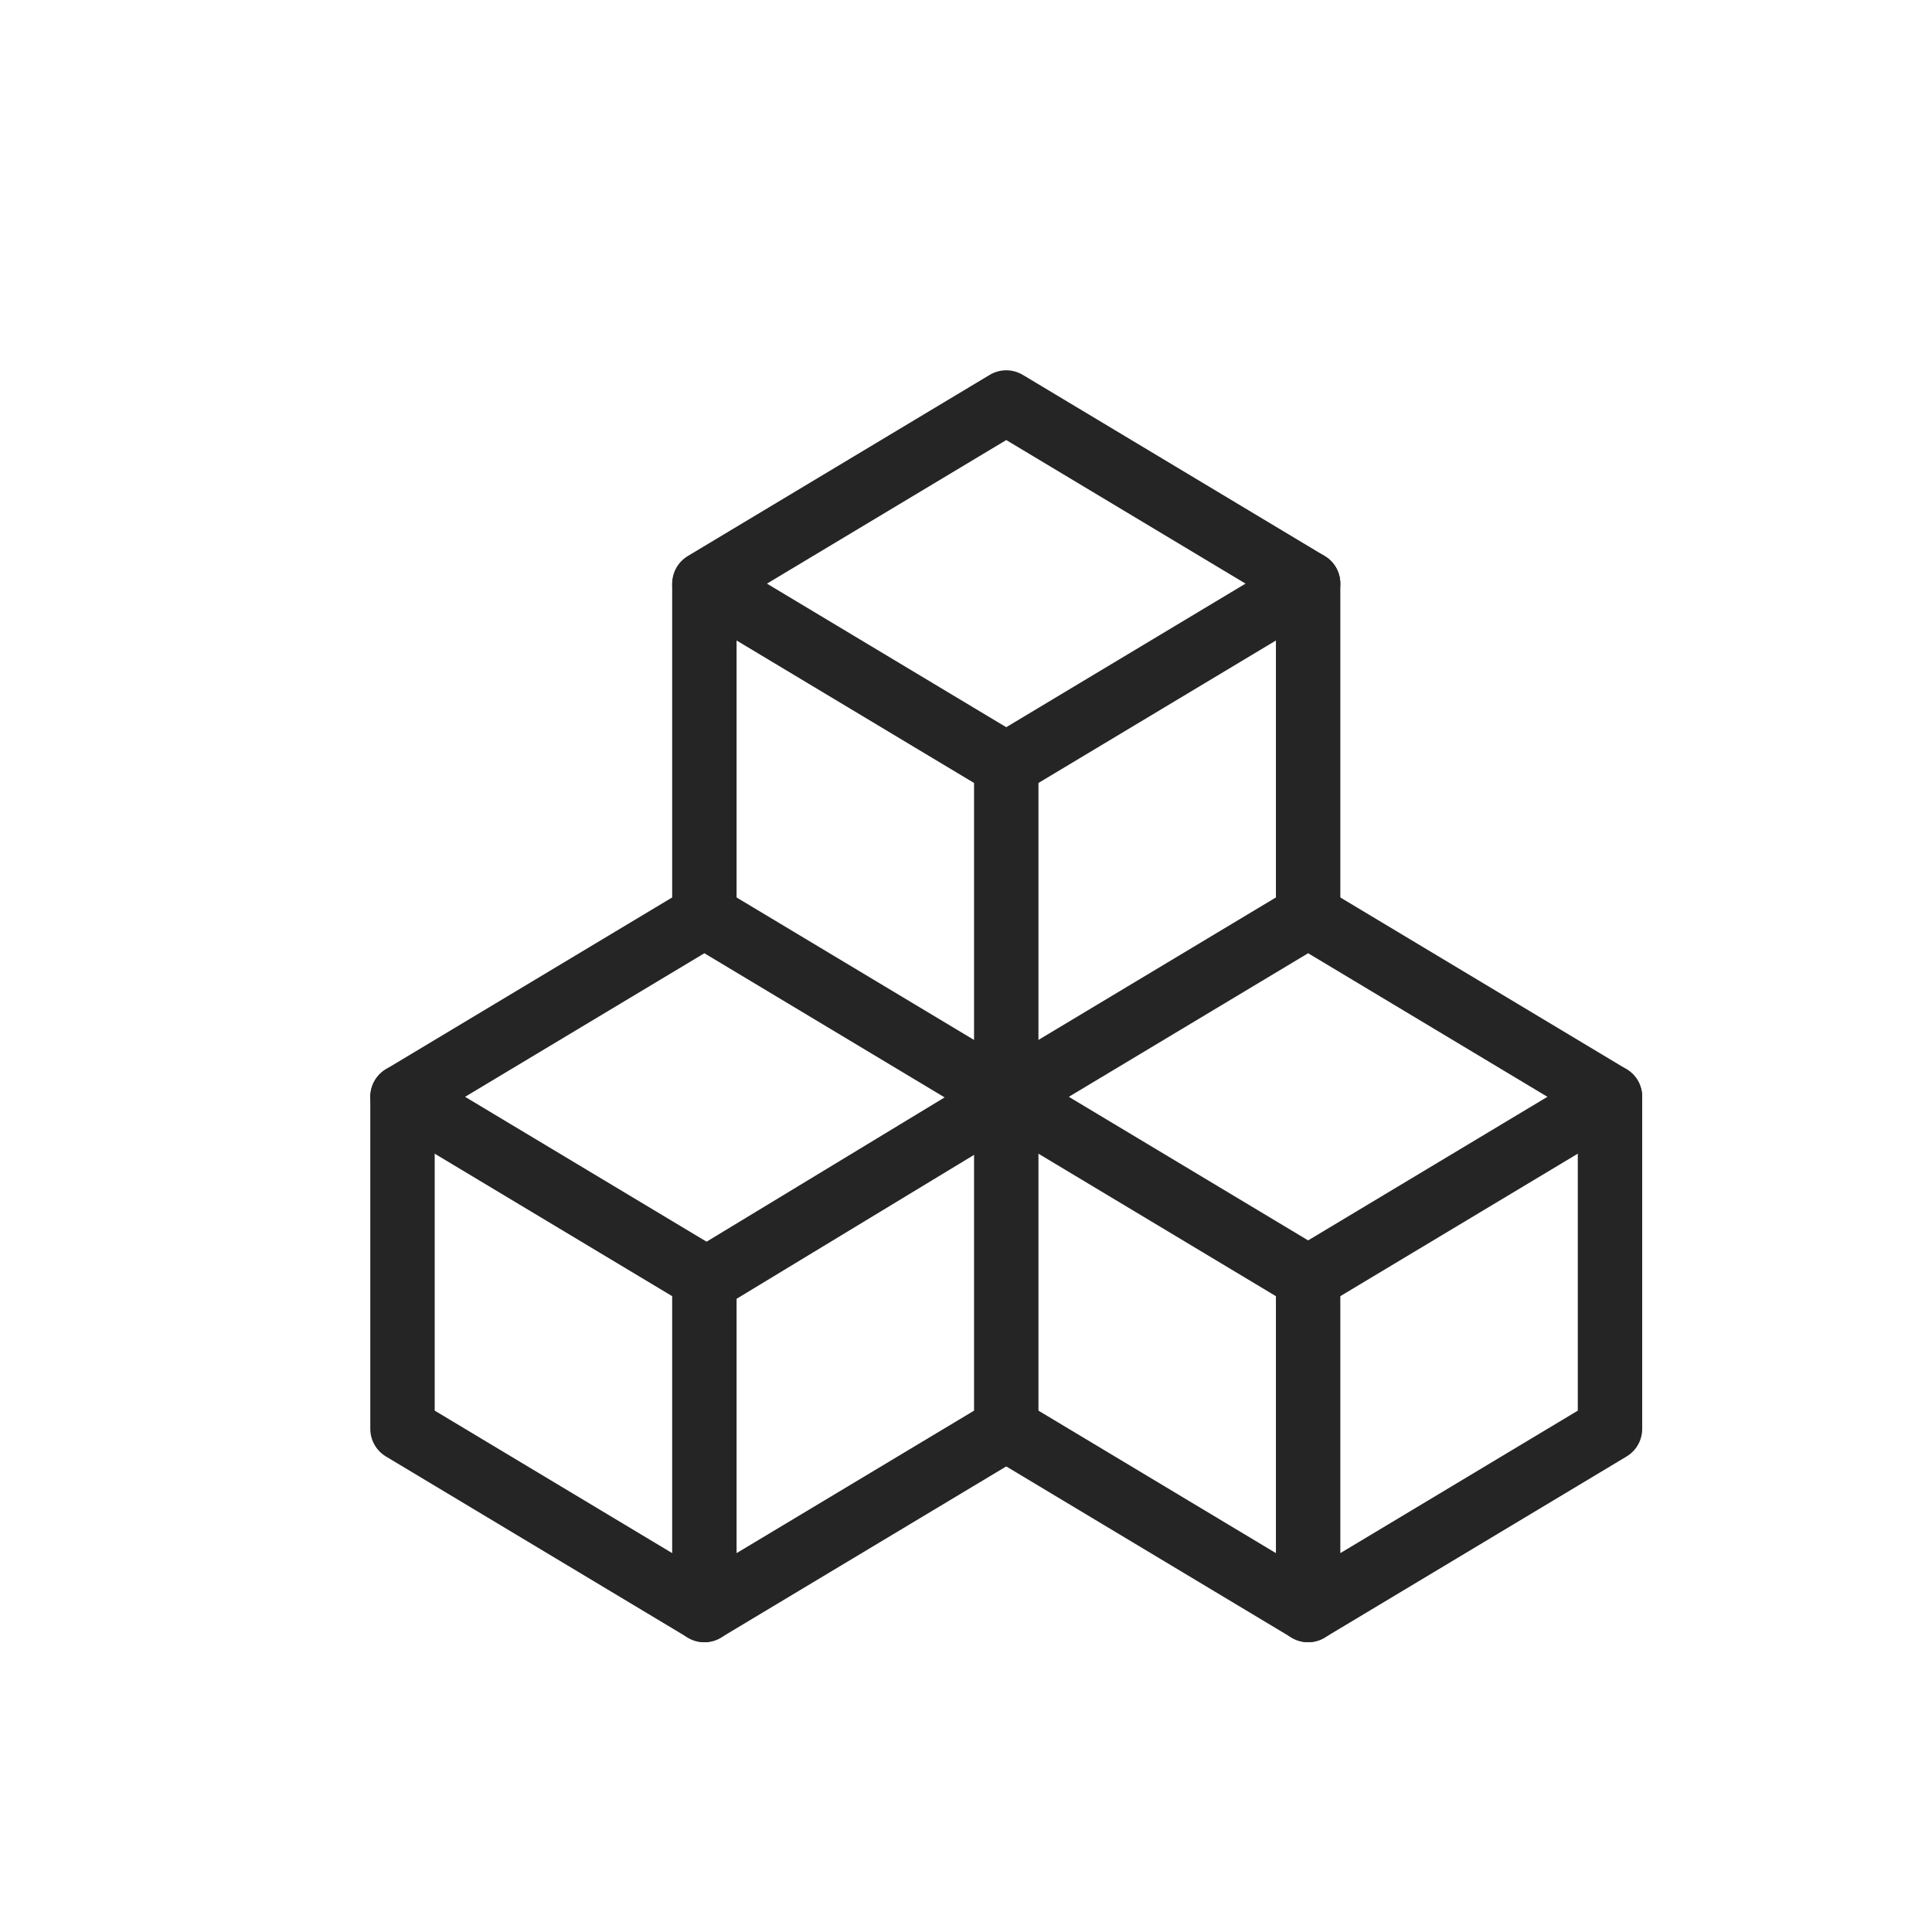 <svg width="24" height="24" viewBox="0 0 24 24" fill="none" xmlns="http://www.w3.org/2000/svg">
<path d="M8.75 15.875L5 13.625L8.75 11.375L12.5 13.625V17.75L8.75 20V15.875Z" stroke="#252525" stroke-width="0.8" stroke-linecap="round" stroke-linejoin="round"/>
<path d="M5 13.625V17.75L8.75 20" stroke="#252525" stroke-width="0.8" stroke-linecap="round" stroke-linejoin="round"/>
<path d="M8.75 15.909L12.5 13.636" stroke="#252525" stroke-width="0.8" stroke-linecap="round" stroke-linejoin="round"/>
<path d="M16.25 15.875L12.5 13.625L16.25 11.375L20 13.625V17.75L16.25 20V15.875Z" stroke="#252525" stroke-width="0.8" stroke-linecap="round" stroke-linejoin="round"/>
<path d="M12.5 17.75L16.25 20" stroke="#252525" stroke-width="0.8" stroke-linecap="round" stroke-linejoin="round"/>
<path d="M16.25 15.875L20 13.625" stroke="#252525" stroke-width="0.8" stroke-linecap="round" stroke-linejoin="round"/>
<path d="M12.5 13.625V9.5L8.75 7.25L12.5 5L16.25 7.25V11.375" stroke="#252525" stroke-width="0.8" stroke-linecap="round" stroke-linejoin="round"/>
<path d="M8.75 7.272V11.364" stroke="#252525" stroke-width="0.8" stroke-linecap="round" stroke-linejoin="round"/>
<path d="M12.5 9.5L16.25 7.25" stroke="#252525" stroke-width="0.8" stroke-linecap="round" stroke-linejoin="round"/>
</svg>
